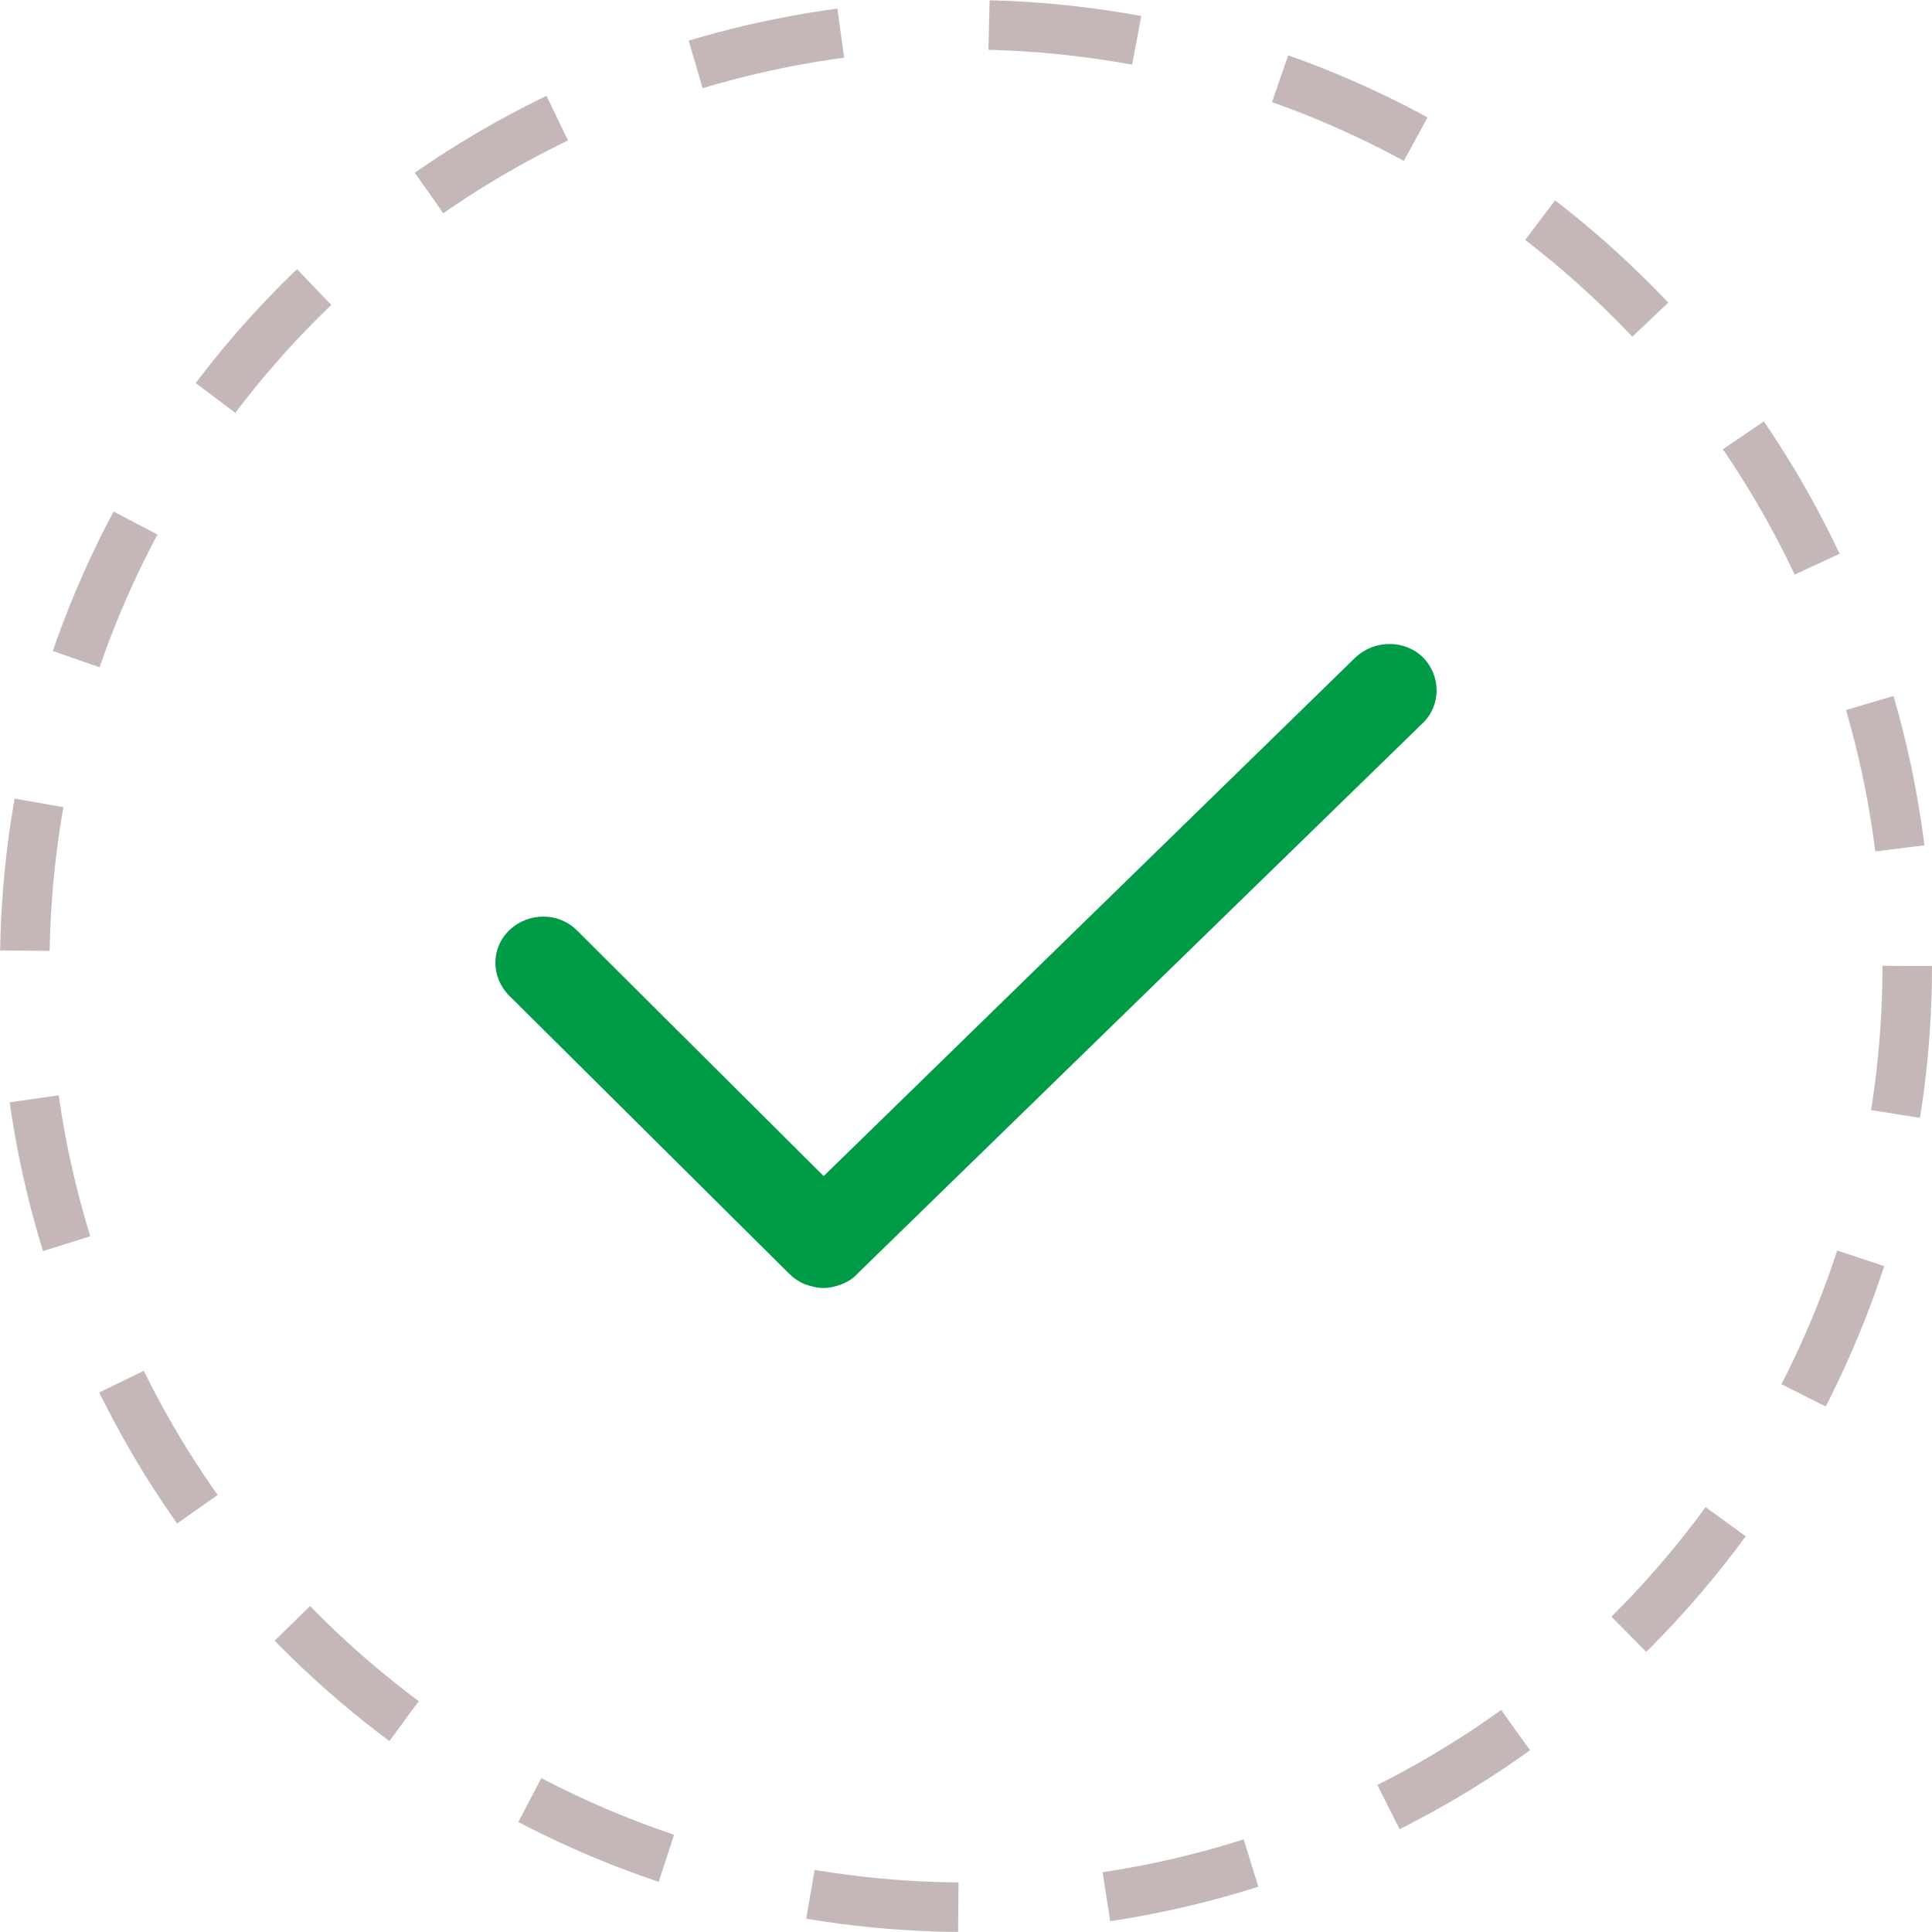 <?xml version="1.0" encoding="UTF-8"?> <svg xmlns="http://www.w3.org/2000/svg" width="39" height="39" viewBox="0 0 39 39" fill="none"> <circle cx="19.5" cy="19.5" r="19" stroke="#C5B7B7" stroke-dasharray="3 3"></circle> <path d="M15.939 25.72C16.035 25.813 16.131 25.875 16.243 25.922C16.371 25.969 16.499 26 16.627 26C16.755 26 16.867 25.969 16.995 25.922C17.107 25.875 17.219 25.813 17.299 25.72L28.724 14.593C29.092 14.235 29.092 13.643 28.724 13.269C28.356 12.91 27.748 12.91 27.364 13.269L16.627 23.741L11.65 18.785C11.282 18.411 10.674 18.411 10.29 18.77C9.906 19.128 9.906 19.72 10.274 20.094L15.939 25.72Z" fill="#009B47"></path> </svg> 